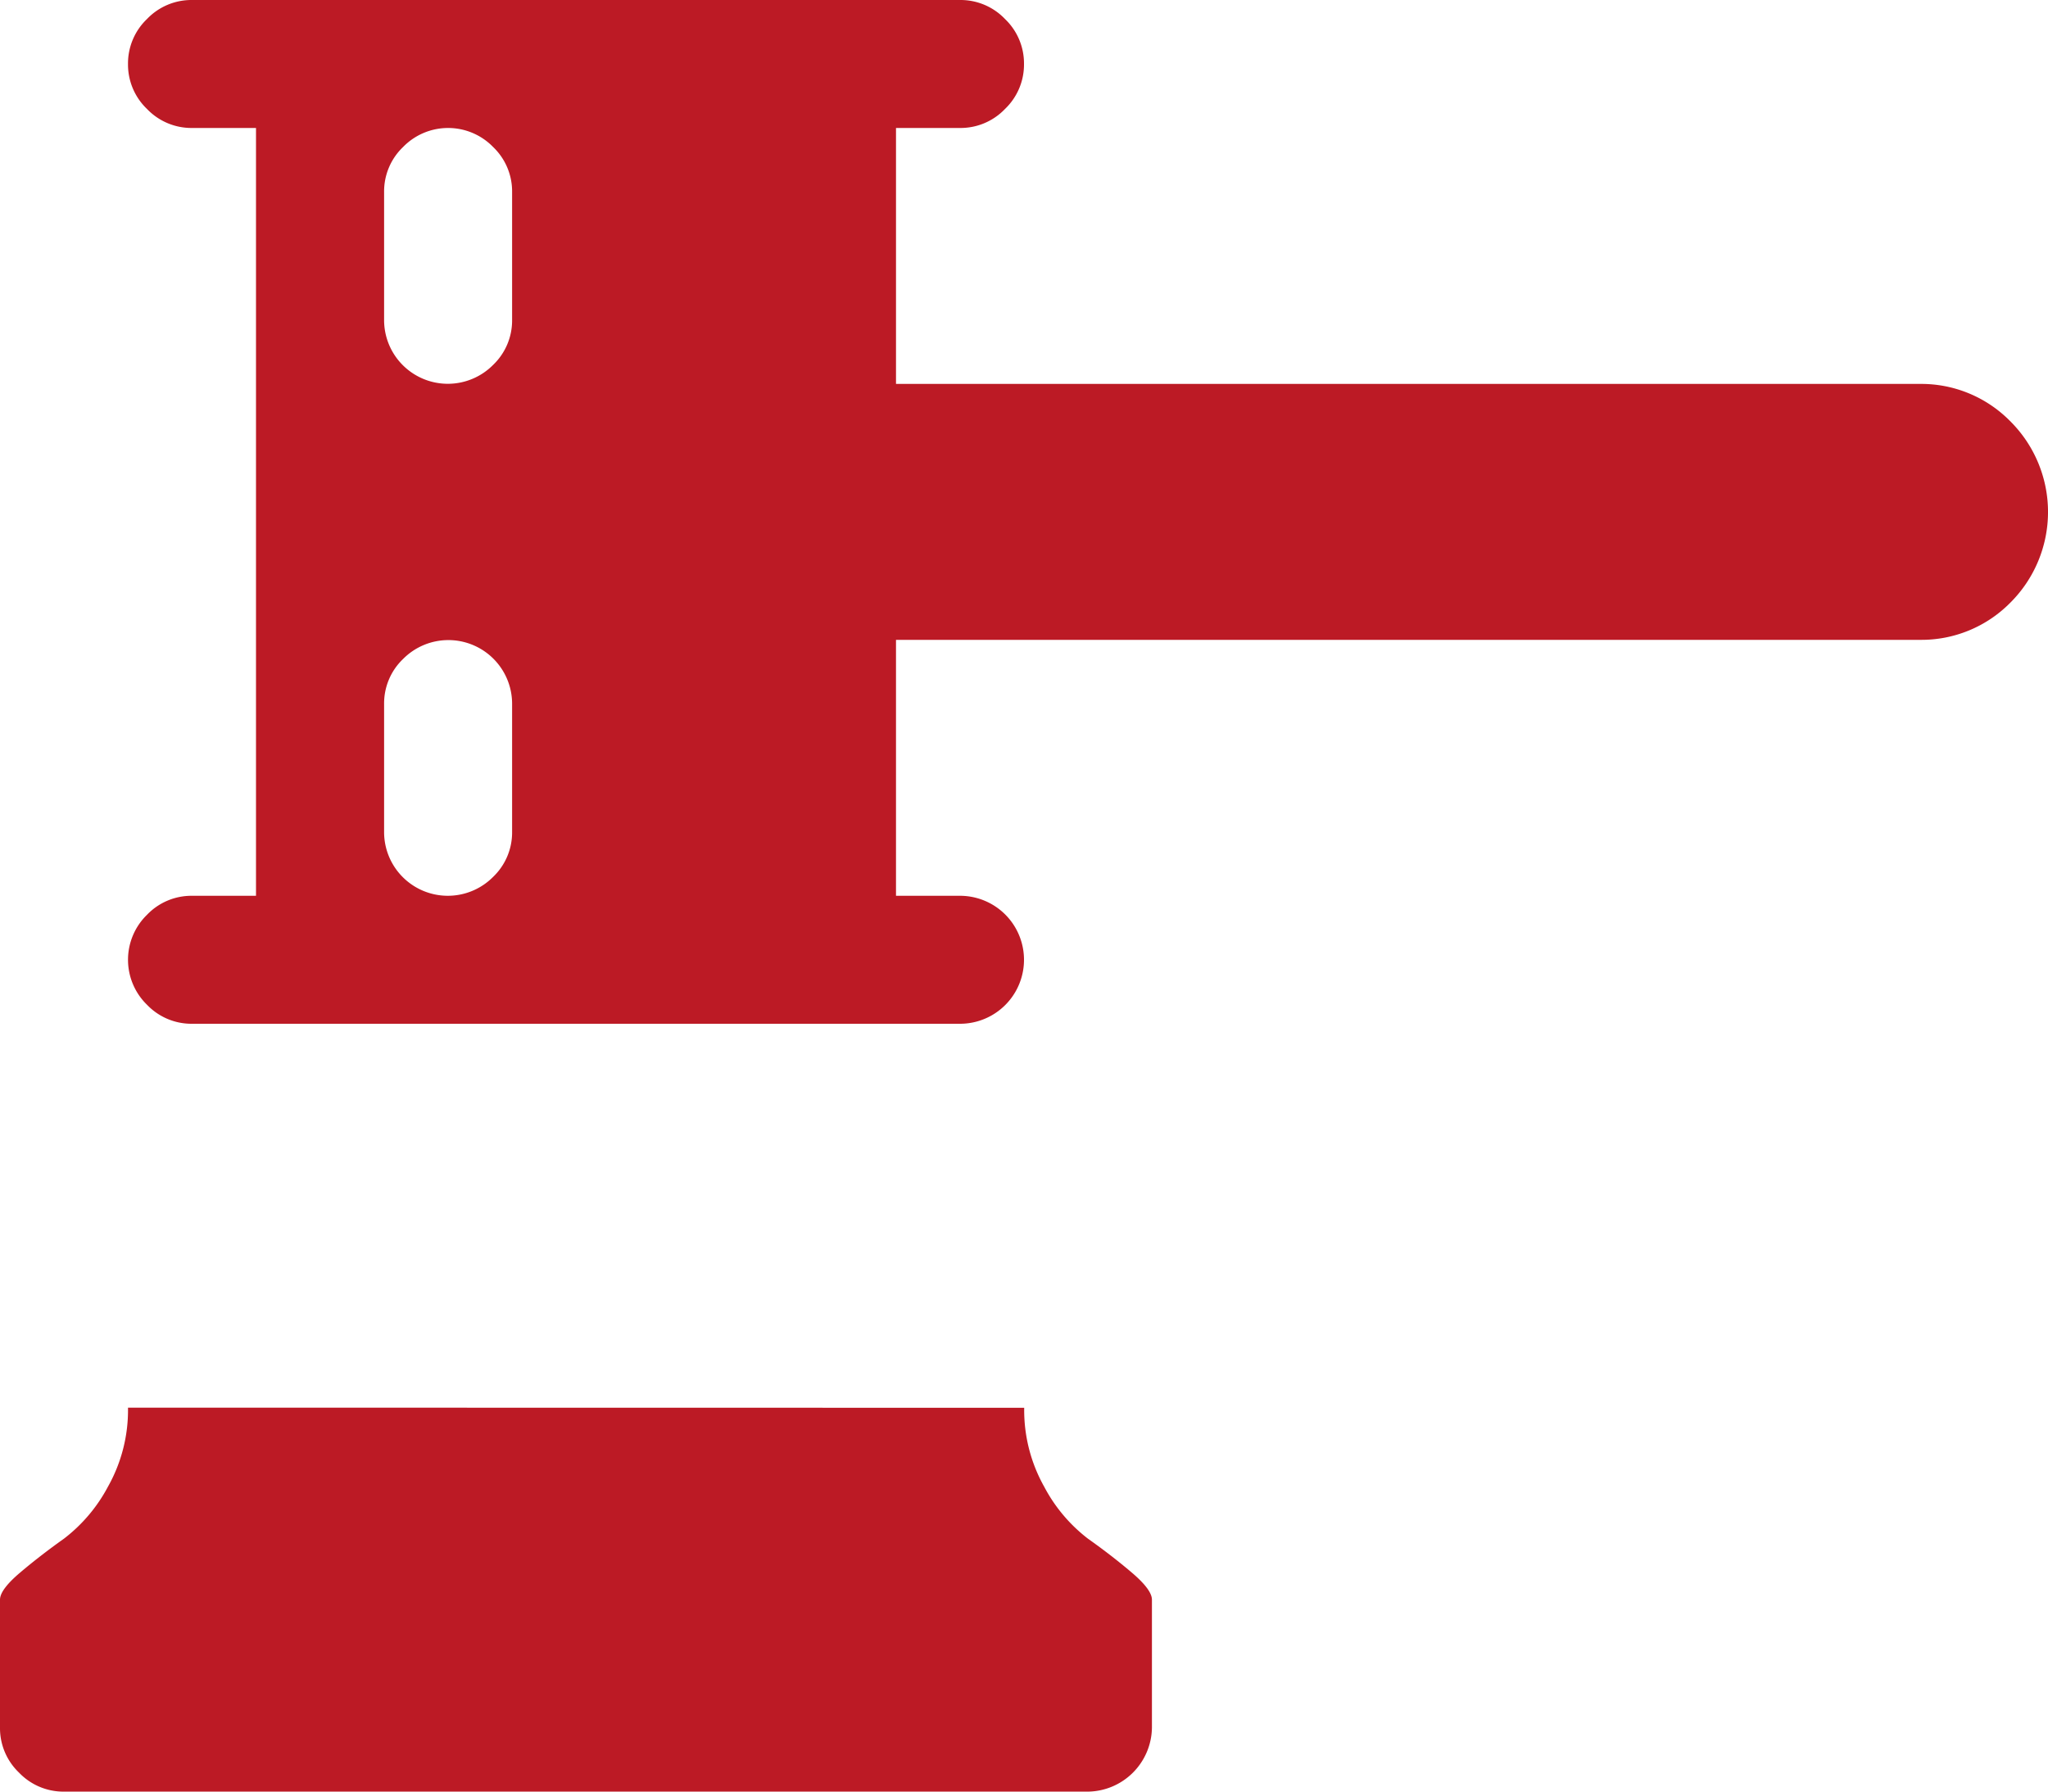 <svg xmlns="http://www.w3.org/2000/svg" width="89.982" height="78.736" viewBox="0 0 89.982 78.736">
    <path d="M84.358 28.119H39.367v11.248h2.812a2.812 2.812 0 0 1 0 5.624H8.436a2.7 2.7 0 0 1-1.977-.835 2.759 2.759 0 0 1 0-3.954 2.7 2.7 0 0 1 1.977-.835h2.812V5.624H8.436a2.7 2.7 0 0 1-1.977-.835 2.7 2.7 0 0 1-.835-1.977A2.7 2.7 0 0 1 6.459.835 2.7 2.7 0 0 1 8.436 0h33.743a2.7 2.7 0 0 1 1.977.835 2.7 2.7 0 0 1 .835 1.977 2.7 2.7 0 0 1-.835 1.977 2.7 2.7 0 0 1-1.977.835h-2.812v11.248h44.991a5.479 5.479 0 0 1 3.954 1.628 5.624 5.624 0 0 1 0 8 5.479 5.479 0 0 1-3.954 1.619zM22.5 8.436a2.7 2.7 0 0 0-.835-1.977 2.759 2.759 0 0 0-3.954 0 2.7 2.7 0 0 0-.835 1.977v5.624a2.8 2.8 0 0 0 4.789 1.977 2.7 2.7 0 0 0 .835-1.977zm0 22.5a2.8 2.8 0 0 0-4.789-1.977 2.7 2.7 0 0 0-.835 1.977v5.624a2.8 2.8 0 0 0 4.789 1.977 2.7 2.7 0 0 0 .835-1.977zM45 61.867a6.872 6.872 0 0 0 .88 3.472 6.974 6.974 0 0 0 1.92 2.28q1.052.745 1.932 1.495t.88 1.187v5.624a2.851 2.851 0 0 1-2.812 2.811H2.812A2.7 2.7 0 0 1 .835 77.9 2.7 2.7 0 0 1 0 75.924V70.3q0-.44.88-1.187t1.932-1.495a7.009 7.009 0 0 0 1.932-2.285 6.863 6.863 0 0 0 .88-3.472z" style="fill:#bc1a25"/>
</svg>
